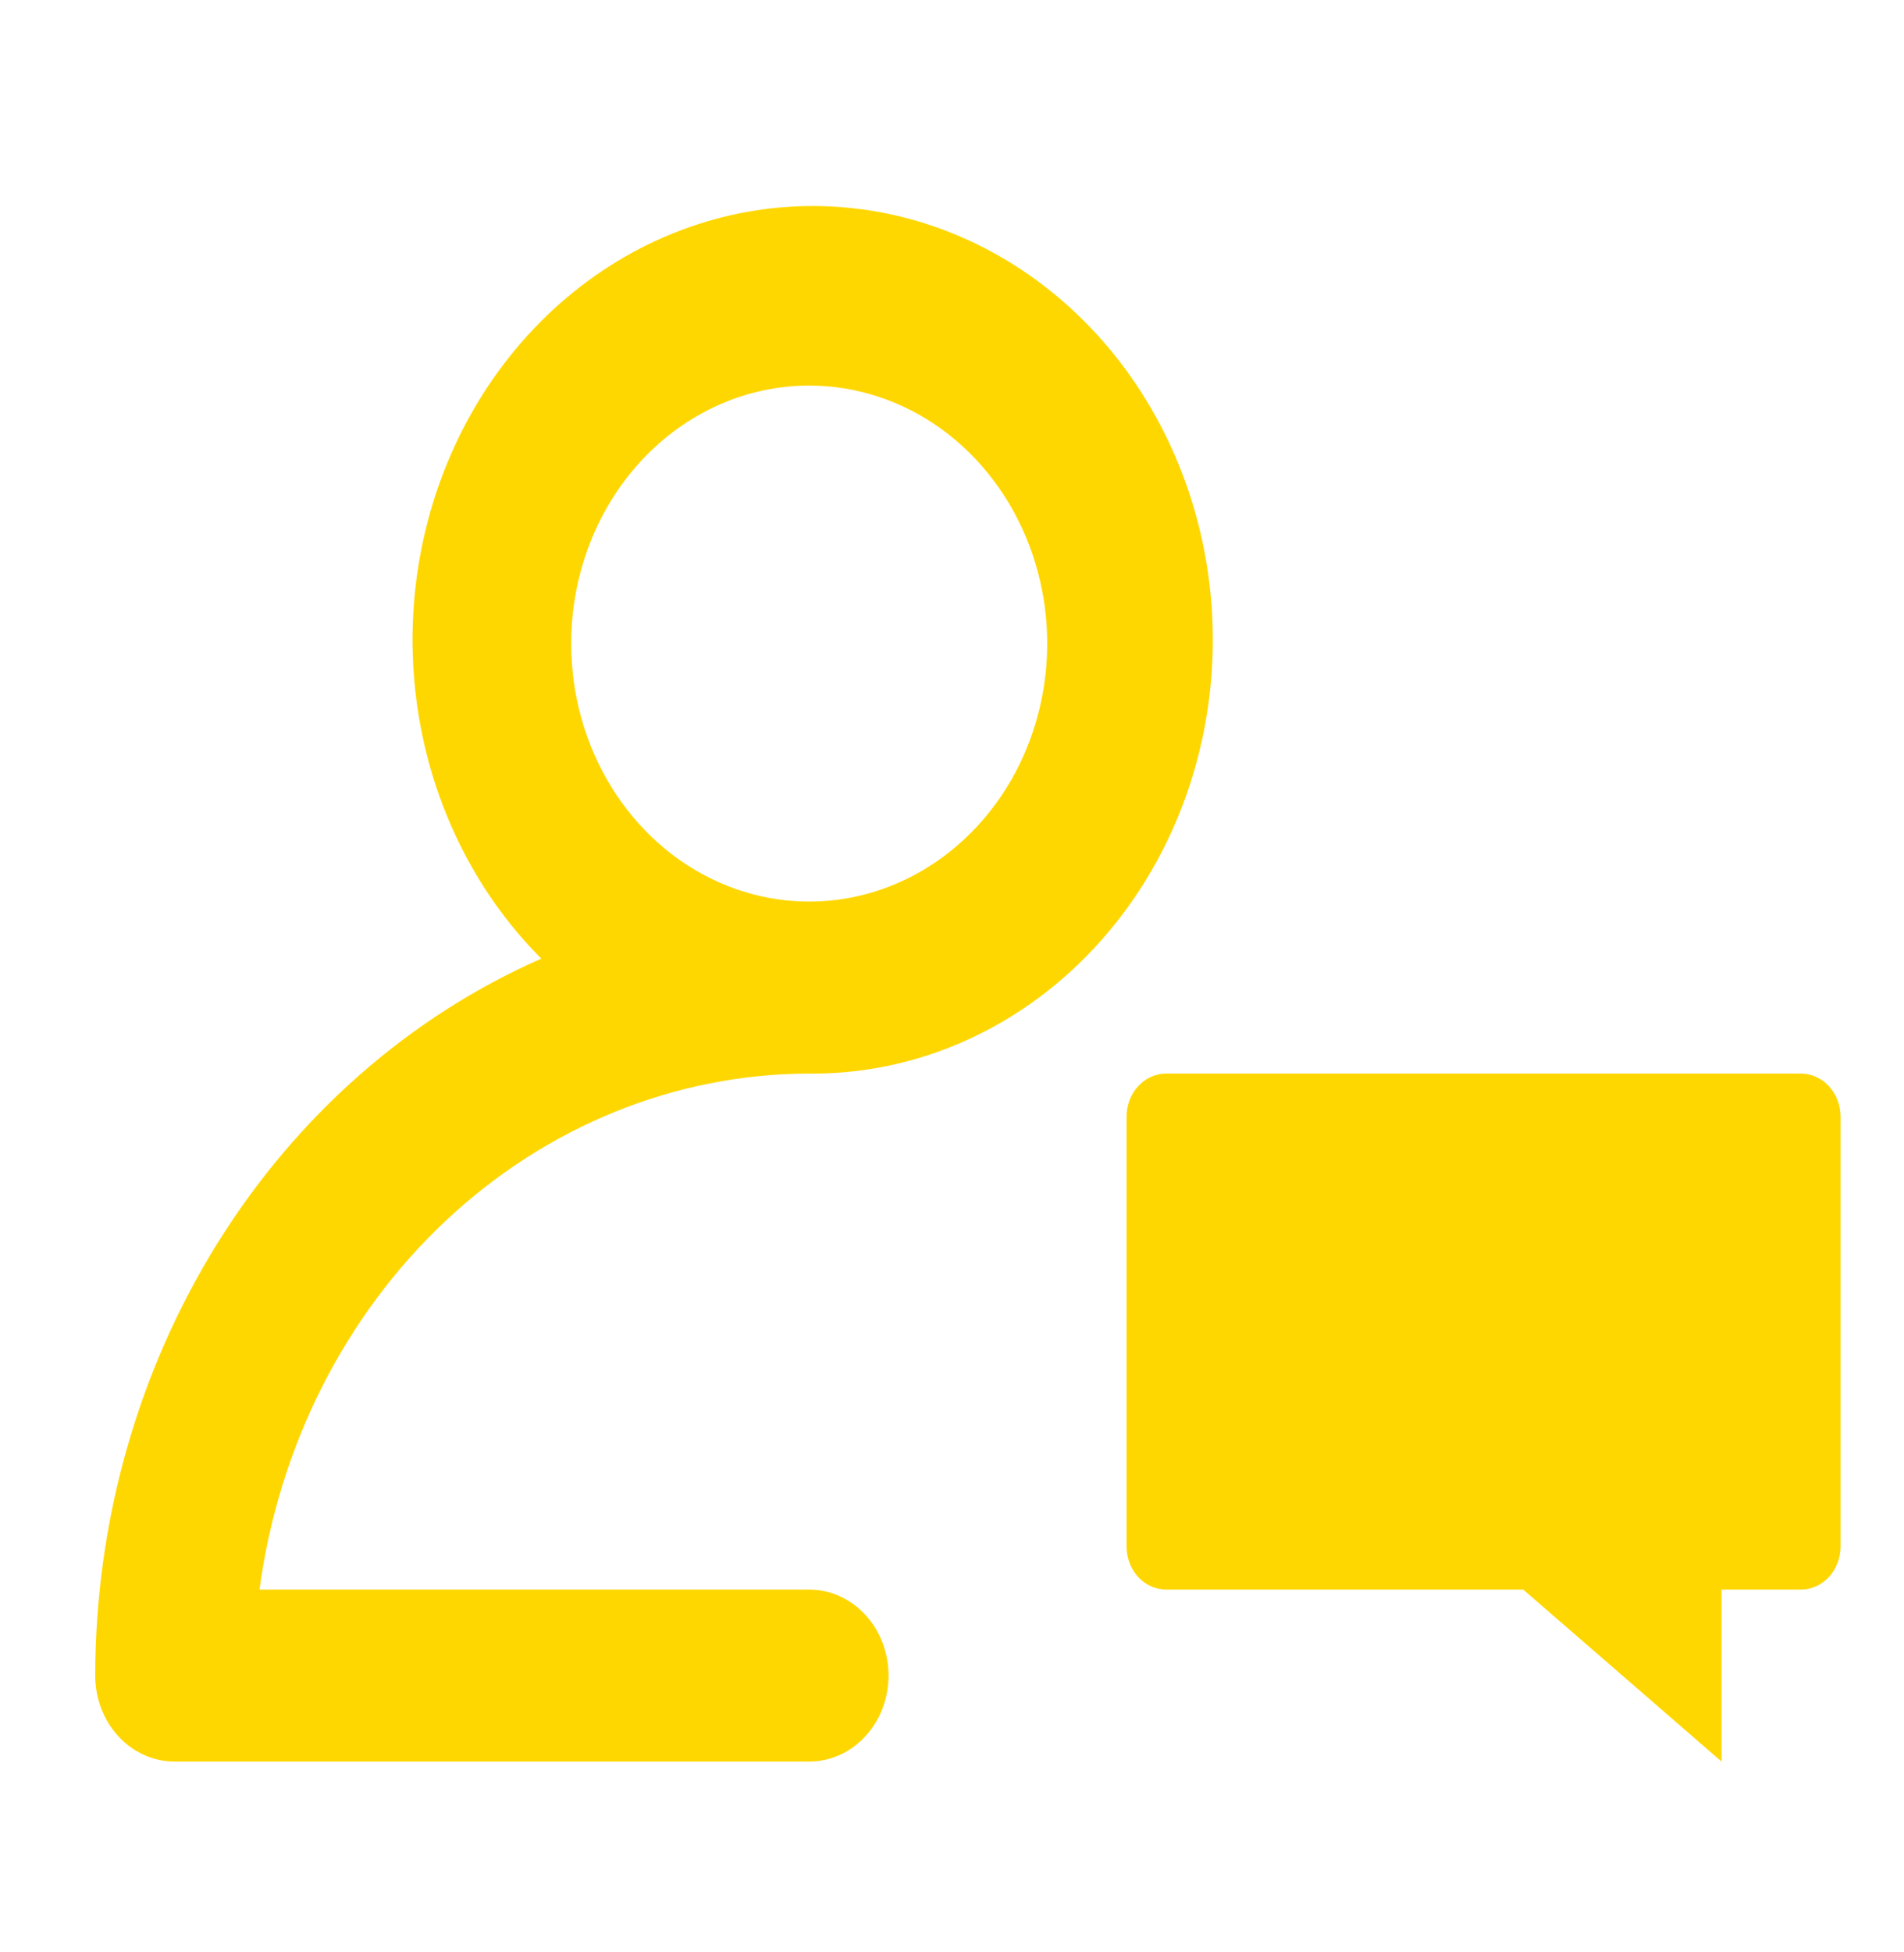 <svg width="40" height="41" viewBox="0 0 40 41" fill="none" xmlns="http://www.w3.org/2000/svg">
<path d="M3.667 36.993H17C17.442 36.993 17.866 36.803 18.178 36.464C18.491 36.126 18.667 35.666 18.667 35.187C18.667 34.708 18.491 34.249 18.178 33.91C17.866 33.572 17.442 33.381 17 33.381H5.452C5.856 30.374 7.245 27.625 9.365 25.635C11.486 23.646 14.195 22.549 17 22.545C18.962 22.564 20.869 21.837 22.389 20.493C23.91 19.148 24.948 17.269 25.324 15.182C25.7 13.095 25.39 10.931 24.448 9.065C23.507 7.199 21.992 5.749 20.168 4.966C18.343 4.183 16.323 4.117 14.458 4.779C12.592 5.44 11 6.788 9.955 8.589C8.911 10.389 8.481 12.529 8.74 14.637C8.998 16.745 9.929 18.688 11.372 20.131C8.605 21.347 6.236 23.428 4.567 26.11C2.898 28.792 2.004 31.952 2 35.187C2 35.666 2.176 36.126 2.488 36.464C2.801 36.803 3.225 36.993 3.667 36.993ZM17 8.097C17.989 8.097 18.956 8.415 19.778 9.01C20.6 9.606 21.241 10.452 21.619 11.442C21.998 12.432 22.097 13.521 21.904 14.572C21.711 15.623 21.235 16.589 20.535 17.346C19.836 18.104 18.945 18.62 17.976 18.829C17.006 19.038 16 18.931 15.087 18.521C14.173 18.111 13.392 17.416 12.843 16.525C12.293 15.634 12 14.587 12 13.515C12 12.078 12.527 10.7 13.464 9.684C14.402 8.668 15.674 8.097 17 8.097ZM38.667 23.448V32.478C38.667 32.718 38.579 32.947 38.423 33.117C38.266 33.286 38.054 33.381 37.833 33.381H36.167V36.993L32 33.381H24.5C24.279 33.381 24.067 33.286 23.911 33.117C23.755 32.947 23.667 32.718 23.667 32.478V23.448C23.667 23.209 23.755 22.979 23.911 22.81C24.067 22.64 24.279 22.545 24.5 22.545H37.833C38.054 22.545 38.266 22.64 38.423 22.81C38.579 22.979 38.667 23.209 38.667 23.448Z" fill="#FFD700"/>
</svg>
